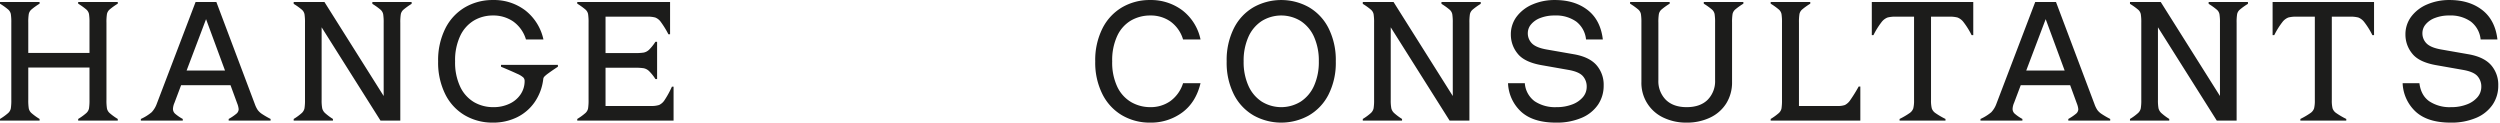 <svg id="logo" xmlns="http://www.w3.org/2000/svg" viewBox="0 0 1060 52">
  <defs>
    <style>
      .cls-1 {
        fill: #1c1c1b;
      }
    </style>
  </defs>
  <path id="subline" class="cls-1" d="M49.933,1.562V.857H33.147v.705A27.79,27.79,0,0,1,36.603,4.03a3.513,3.513,0,0,1,1.129,1.905,22.075,22.075,0,0,1,.212,3.737v12.766H11.989V9.672a22.083,22.083,0,0,1,.212-3.737,3.514,3.514,0,0,1,1.129-1.905A27.749,27.749,0,0,1,16.785,1.562V.857H0v.705A27.885,27.885,0,0,1,3.456,4.03,3.519,3.519,0,0,1,4.584,5.935a22.082,22.082,0,0,1,.212,3.737V42.257a22.071,22.071,0,0,1-.212,3.737,3.687,3.687,0,0,1-1.128,1.939A24.833,24.833,0,0,1,0,50.438v.705H16.785v-.705a24.725,24.725,0,0,1-3.455-2.504,3.681,3.681,0,0,1-1.129-1.939,22.073,22.073,0,0,1-.212-3.737V28.644H37.944V42.257a22.065,22.065,0,0,1-.212,3.737,3.681,3.681,0,0,1-1.129,1.939,24.758,24.758,0,0,1-3.456,2.504v.705h16.786v-.705a24.835,24.835,0,0,1-3.456-2.504,3.678,3.678,0,0,1-1.128-1.939,22.068,22.068,0,0,1-.212-3.737V9.672a22.079,22.079,0,0,1,.212-3.737,3.511,3.511,0,0,1,1.128-1.905,27.887,27.887,0,0,1,3.456-2.469ZM108.033,44.091,91.741.857H82.926l-16.433,43.093a10.459,10.459,0,0,1-2.187,3.632,19.935,19.935,0,0,1-4.584,2.856v.705h17.773v-.705a17.975,17.975,0,0,1-3.244-2.222,2.719,2.719,0,0,1-.916-2.01,7.165,7.165,0,0,1,.634-2.61l2.82-7.476H97.737l2.82,7.688a8.774,8.774,0,0,1,.636,2.469,2.546,2.546,0,0,1-.917,1.905,21.171,21.171,0,0,1-3.315,2.257v.705h17.773v-.705a38.254,38.254,0,0,1-3.703-2.151,7.106,7.106,0,0,1-1.763-1.658,11.655,11.655,0,0,1-1.234-2.538ZM87.368,8.121l8.041,21.794h-16.293l8.252-21.794Zm70.514-7.264v.776A27.889,27.889,0,0,1,161.338,4.101a3.514,3.514,0,0,1,1.128,1.905,22.076,22.076,0,0,1,.212,3.737V40.706L137.569.857H124.522v.776A27.799,27.799,0,0,1,127.978,4.101a3.516,3.516,0,0,1,1.129,1.905,22.097,22.097,0,0,1,.211,3.737V42.257a21.49,21.49,0,0,1-.211,3.667,3.872,3.872,0,0,1-1.129,1.975,22.595,22.595,0,0,1-3.456,2.539v.705h16.645v-.705a23.556,23.556,0,0,1-3.385-2.539,4.126,4.126,0,0,1-1.164-1.975A18.461,18.461,0,0,1,136.371,42.257V11.577l24.967,39.566h8.392V9.743a22.07,22.07,0,0,1,.212-3.737A3.509,3.509,0,0,1,171.071,4.101a27.792,27.792,0,0,1,3.456-2.469V.857ZM197.124,48.921a23.171,23.171,0,0,0,11.848,3.068,22.844,22.844,0,0,0,10.227-2.257,19.538,19.538,0,0,0,7.511-6.454,21.496,21.496,0,0,0,3.632-9.769,1.867,1.867,0,0,1,.424-.986,12.88,12.88,0,0,1,1.833-1.517q1.481-1.093,3.95-2.715v-.776H212.428v.776q4.866,2.045,6.876,2.998a9.63,9.63,0,0,1,2.574,1.551,2.121,2.121,0,0,1,.565,1.516,9.985,9.985,0,0,1-1.658,5.573,11.431,11.431,0,0,1-4.69,4.02,15.543,15.543,0,0,1-6.911,1.481,16.075,16.075,0,0,1-8.181-2.115,14.93,14.93,0,0,1-5.854-6.49,23.982,23.982,0,0,1-2.186-10.791,24.159,24.159,0,0,1,2.186-10.86,14.993,14.993,0,0,1,5.818-6.488A15.743,15.743,0,0,1,209.042,6.569a14.782,14.782,0,0,1,8.569,2.539,14.378,14.378,0,0,1,5.396,7.617h7.405a21.364,21.364,0,0,0-7.723-12.342A21.885,21.885,0,0,0,209.042.01,23.178,23.178,0,0,0,197.193,3.079a21.583,21.583,0,0,0-8.357,8.957,29.937,29.937,0,0,0-3.068,13.999,30.048,30.048,0,0,0,3.034,13.93,21.344,21.344,0,0,0,8.322,8.957ZM285.594,36.755h-.706a39.328,39.328,0,0,1-3.103,5.678,5.585,5.585,0,0,1-2.327,2.081,10.489,10.489,0,0,1-3.456.424H256.748V28.715h12.272a24.923,24.923,0,0,1,3.879.212,4.618,4.618,0,0,1,2.292,1.2,19.554,19.554,0,0,1,2.715,3.384h.705V17.713h-.705a19.554,19.554,0,0,1-2.715,3.384,4.619,4.619,0,0,1-2.292,1.2,24.928,24.928,0,0,1-3.879.212H256.748V7.064h17.631a12.524,12.524,0,0,1,3.42.352,5.262,5.262,0,0,1,2.399,1.905,38.088,38.088,0,0,1,3.208,5.218h.705V.857H244.757v.705a27.788,27.788,0,0,1,3.456,2.469,3.52,3.52,0,0,1,1.129,1.905,22.246,22.246,0,0,1,.211,3.737V42.257a22.235,22.235,0,0,1-.211,3.737,3.689,3.689,0,0,1-1.129,1.939,24.757,24.757,0,0,1-3.456,2.504v.705h40.836V36.755ZM475.804,48.921a23.178,23.178,0,0,0,11.849,3.068A22.343,22.343,0,0,0,501.23,47.723q5.818-4.268,7.793-12.449h-7.405a14.812,14.812,0,0,1-5.43,7.617,14.388,14.388,0,0,1-8.393,2.539,16.133,16.133,0,0,1-8.146-2.115,14.896,14.896,0,0,1-5.889-6.454,23.938,23.938,0,0,1-2.187-10.827,24.337,24.337,0,0,1,2.187-10.931,14.695,14.695,0,0,1,5.854-6.454,16.288,16.288,0,0,1,8.181-2.081,14.506,14.506,0,0,1,8.464,2.539,14.454,14.454,0,0,1,5.36,7.617h7.405A20.965,20.965,0,0,0,501.23,4.313,22.21,22.21,0,0,0,487.653.01,23.177,23.177,0,0,0,475.804,3.079a21.583,21.583,0,0,0-8.357,8.957,29.921,29.921,0,0,0-3.068,13.999,29.76,29.76,0,0,0,3.068,13.93,21.583,21.583,0,0,0,8.357,8.957Zm55.801.071a24.088,24.088,0,0,0,23.275,0,21.371,21.371,0,0,0,8.393-8.852,29.751,29.751,0,0,0,3.103-14.106,29.965,29.965,0,0,0-3.103-14.14,21.338,21.338,0,0,0-8.393-8.886,24.088,24.088,0,0,0-23.275,0,21.336,21.336,0,0,0-8.392,8.886,29.964,29.964,0,0,0-3.104,14.14,29.75,29.75,0,0,0,3.104,14.106,21.369,21.369,0,0,0,8.392,8.852Zm19.925-5.925a15.712,15.712,0,0,1-16.574,0,15.534,15.534,0,0,1-5.642-6.735,24.444,24.444,0,0,1-2.01-10.298,24.632,24.632,0,0,1,2.01-10.367,15.534,15.534,0,0,1,5.642-6.735,15.712,15.712,0,0,1,16.574,0,15.534,15.534,0,0,1,5.642,6.735,24.649,24.649,0,0,1,2.01,10.367,24.461,24.461,0,0,1-2.01,10.298,15.534,15.534,0,0,1-5.642,6.735ZM611.183.857v.776A27.879,27.879,0,0,1,614.639,4.101a3.513,3.513,0,0,1,1.128,1.905,22.057,22.057,0,0,1,.212,3.737V40.706L590.87.857H577.822v.776A27.799,27.799,0,0,1,581.278,4.101a3.517,3.517,0,0,1,1.129,1.905,22.112,22.112,0,0,1,.211,3.737V42.257a21.505,21.505,0,0,1-.211,3.667,3.873,3.873,0,0,1-1.129,1.975,22.595,22.595,0,0,1-3.456,2.539v.705h16.645v-.705a23.554,23.554,0,0,1-3.385-2.539,4.125,4.125,0,0,1-1.164-1.975,18.462,18.462,0,0,1-.247-3.667V11.577l24.967,39.566h8.392V9.743a22.073,22.073,0,0,1,.212-3.737A3.516,3.516,0,0,1,624.371,4.101a27.792,27.792,0,0,1,3.456-2.469V.857Zm33.86,46.584q5.078,4.548,14.67,4.549a26.671,26.671,0,0,0,10.932-2.046,15.765,15.765,0,0,0,6.947-5.606,14.281,14.281,0,0,0,2.363-8.076,12.586,12.586,0,0,0-3.068-8.674q-3.069-3.457-9.557-4.585l-11.708-2.045q-4.301-.777-6.066-2.539a6.027,6.027,0,0,1-1.762-4.444,5.697,5.697,0,0,1,1.34-3.596,9.398,9.398,0,0,1,3.949-2.751,16.491,16.491,0,0,1,6.207-1.058A14.743,14.743,0,0,1,668.317,9.143a10.873,10.873,0,0,1,4.161,7.583h7.123q-.987-8.253-6.454-12.484Q667.683.01,659.289.01a23.588,23.588,0,0,0-9.415,1.834,16.357,16.357,0,0,0-6.771,5.149A12.402,12.402,0,0,0,640.599,14.68a12.65,12.65,0,0,0,2.892,8.076q2.89,3.632,10.297,4.902l11.215,1.974q4.443.775,6.101,2.61a6.583,6.583,0,0,1,1.657,4.584,6.686,6.686,0,0,1-1.586,4.338,10.87,10.87,0,0,1-4.514,3.103,18.129,18.129,0,0,1-6.735,1.164,15.619,15.619,0,0,1-9.239-2.504,10.422,10.422,0,0,1-4.161-7.652h-7.123a17.35,17.35,0,0,0,5.642,12.166ZM739.189,1.562V.857H722.404v.705a27.901,27.901,0,0,1,3.456,2.469A3.519,3.519,0,0,1,726.988,5.935a22.078,22.078,0,0,1,.212,3.737V33.935a11.203,11.203,0,0,1-3.174,8.393q-3.175,3.102-8.886,3.103-5.643,0-8.817-3.103a11.203,11.203,0,0,1-3.174-8.393V9.672a22.075,22.075,0,0,1,.212-3.737,3.513,3.513,0,0,1,1.129-1.905,27.752,27.752,0,0,1,3.455-2.469V.857h-16.785v.705a27.89,27.89,0,0,1,3.456,2.469,3.519,3.519,0,0,1,1.128,1.905,22.087,22.087,0,0,1,.212,3.737V34.71a16.2,16.2,0,0,0,9.415,15.199,22.307,22.307,0,0,0,9.769,2.081,22.768,22.768,0,0,0,9.838-2.081,16.217,16.217,0,0,0,6.912-5.995,16.707,16.707,0,0,0,2.503-9.203V9.672a22.097,22.097,0,0,1,.212-3.737,3.514,3.514,0,0,1,1.129-1.905,27.752,27.752,0,0,1,3.455-2.469Zm49.595,35.124h-.705a62.58,62.58,0,0,1-3.561,5.747,6.1,6.1,0,0,1-2.258,2.081,8.434,8.434,0,0,1-3.067.424h-16.433V9.672a22.118,22.118,0,0,1,.211-3.737,3.522,3.522,0,0,1,1.129-1.905,27.794,27.794,0,0,1,3.456-2.469V.857H750.769v.705a27.791,27.791,0,0,1,3.456,2.469,3.521,3.521,0,0,1,1.129,1.905,22.247,22.247,0,0,1,.211,3.737V42.257a22.236,22.236,0,0,1-.211,3.737,3.689,3.689,0,0,1-1.129,1.939,24.759,24.759,0,0,1-3.456,2.504v.705h38.015V36.686ZM793.643.857V14.892h.705a32.658,32.658,0,0,1,3.42-5.501,5.852,5.852,0,0,1,2.574-1.975,13.302,13.302,0,0,1,3.527-.352h7.688V42.398a13.725,13.725,0,0,1-.317,3.526,3.951,3.951,0,0,1-1.446,1.939,32.648,32.648,0,0,1-4.373,2.575v.705H824.887v-.705a32.645,32.645,0,0,1-4.373-2.575,3.951,3.951,0,0,1-1.446-1.939,13.665,13.665,0,0,1-.317-3.526V7.064h7.688a13.286,13.286,0,0,1,3.526.352,5.854,5.854,0,0,1,2.575,1.975,32.658,32.658,0,0,1,3.42,5.501h.705V.857ZM888.041,44.091,871.746.857H862.929l-16.433,43.093a10.495,10.495,0,0,1-2.187,3.632,19.937,19.937,0,0,1-4.584,2.856v.705h17.772v-.705a17.926,17.926,0,0,1-3.244-2.222,2.72,2.72,0,0,1-.917-2.01,7.193,7.193,0,0,1,.634-2.61l2.822-7.476h20.951l2.813,7.688a8.981,8.981,0,0,1,.644,2.469,2.559,2.559,0,0,1-.917,1.905,21.742,21.742,0,0,1-3.321,2.257v.705H894.733v-.705a37.809,37.809,0,0,1-3.693-2.151,7.007,7.007,0,0,1-1.772-1.658,11.686,11.686,0,0,1-1.227-2.538ZM867.371,8.121l8.042,21.794h-16.294l8.252-21.794ZM936.469.857v.776a27.158,27.158,0,0,1,3.457,2.469A3.432,3.432,0,0,1,941.054,6.006a21.313,21.313,0,0,1,.211,3.737V40.706L916.159.857H903.11v.776A27.165,27.165,0,0,1,906.567,4.101a3.433,3.433,0,0,1,1.128,1.905,21.324,21.324,0,0,1,.211,3.737V42.257a20.733,20.733,0,0,1-.211,3.667,3.775,3.775,0,0,1-1.128,1.975A22.176,22.176,0,0,1,903.11,50.438v.705H919.765v-.705a24.178,24.178,0,0,1-3.395-2.539,4.229,4.229,0,0,1-1.165-1.975A19.001,19.001,0,0,1,914.969,42.257V11.577l24.957,39.566h8.402V9.743a21.329,21.329,0,0,1,.211-3.737A3.434,3.434,0,0,1,949.667,4.101a27.158,27.158,0,0,1,3.457-2.469V.857Zm27.114,0V14.892h.706a32.678,32.678,0,0,1,3.42-5.501,5.87,5.87,0,0,1,2.565-1.975,13.382,13.382,0,0,1,3.532-.352h7.683V42.398a13.811,13.811,0,0,1-.31,3.526,3.93,3.93,0,0,1-1.45,1.939,32.583,32.583,0,0,1-4.374,2.575v.705h19.468v-.705a32.603,32.603,0,0,1-4.374-2.575,3.931,3.931,0,0,1-1.45-1.939,13.813,13.813,0,0,1-.31-3.526V7.064h7.683a13.382,13.382,0,0,1,3.532.352,5.87,5.87,0,0,1,2.565,1.975,32.668,32.668,0,0,1,3.42,5.501h.706V.857Zm60.77,46.584q5.075,4.548,14.672,4.549a26.696,26.696,0,0,0,10.93-2.046,15.777,15.777,0,0,0,6.939-5.606,14.197,14.197,0,0,0,2.367-8.076,12.581,12.581,0,0,0-3.061-8.674q-3.086-3.457-9.567-4.585l-11.698-2.045q-4.313-.777-6.072-2.539a6.016,6.016,0,0,1-1.76-4.444,5.702,5.702,0,0,1,1.339-3.596,9.356,9.356,0,0,1,3.953-2.751,16.457,16.457,0,0,1,6.208-1.058,14.741,14.741,0,0,1,9.021,2.574,10.871,10.871,0,0,1,4.164,7.583h7.125q-.985-8.253-6.456-12.484Q1046.993.01,1038.604.01a23.579,23.579,0,0,0-9.418,1.834,16.374,16.374,0,0,0-6.778,5.149,12.455,12.455,0,0,0-2.503,7.687,12.631,12.631,0,0,0,2.9,8.076q2.881,3.632,10.298,4.902l11.215,1.974q4.442.775,6.097,2.61a6.591,6.591,0,0,1,1.66,4.584,6.705,6.705,0,0,1-1.586,4.338,10.91,10.91,0,0,1-4.523,3.103,18.073,18.073,0,0,1-6.729,1.164,15.627,15.627,0,0,1-9.244-2.504c-2.355-1.668-3.73-4.22-4.164-7.652h-7.113a17.341,17.341,0,0,0,5.638,12.166Z"/>
</svg>
